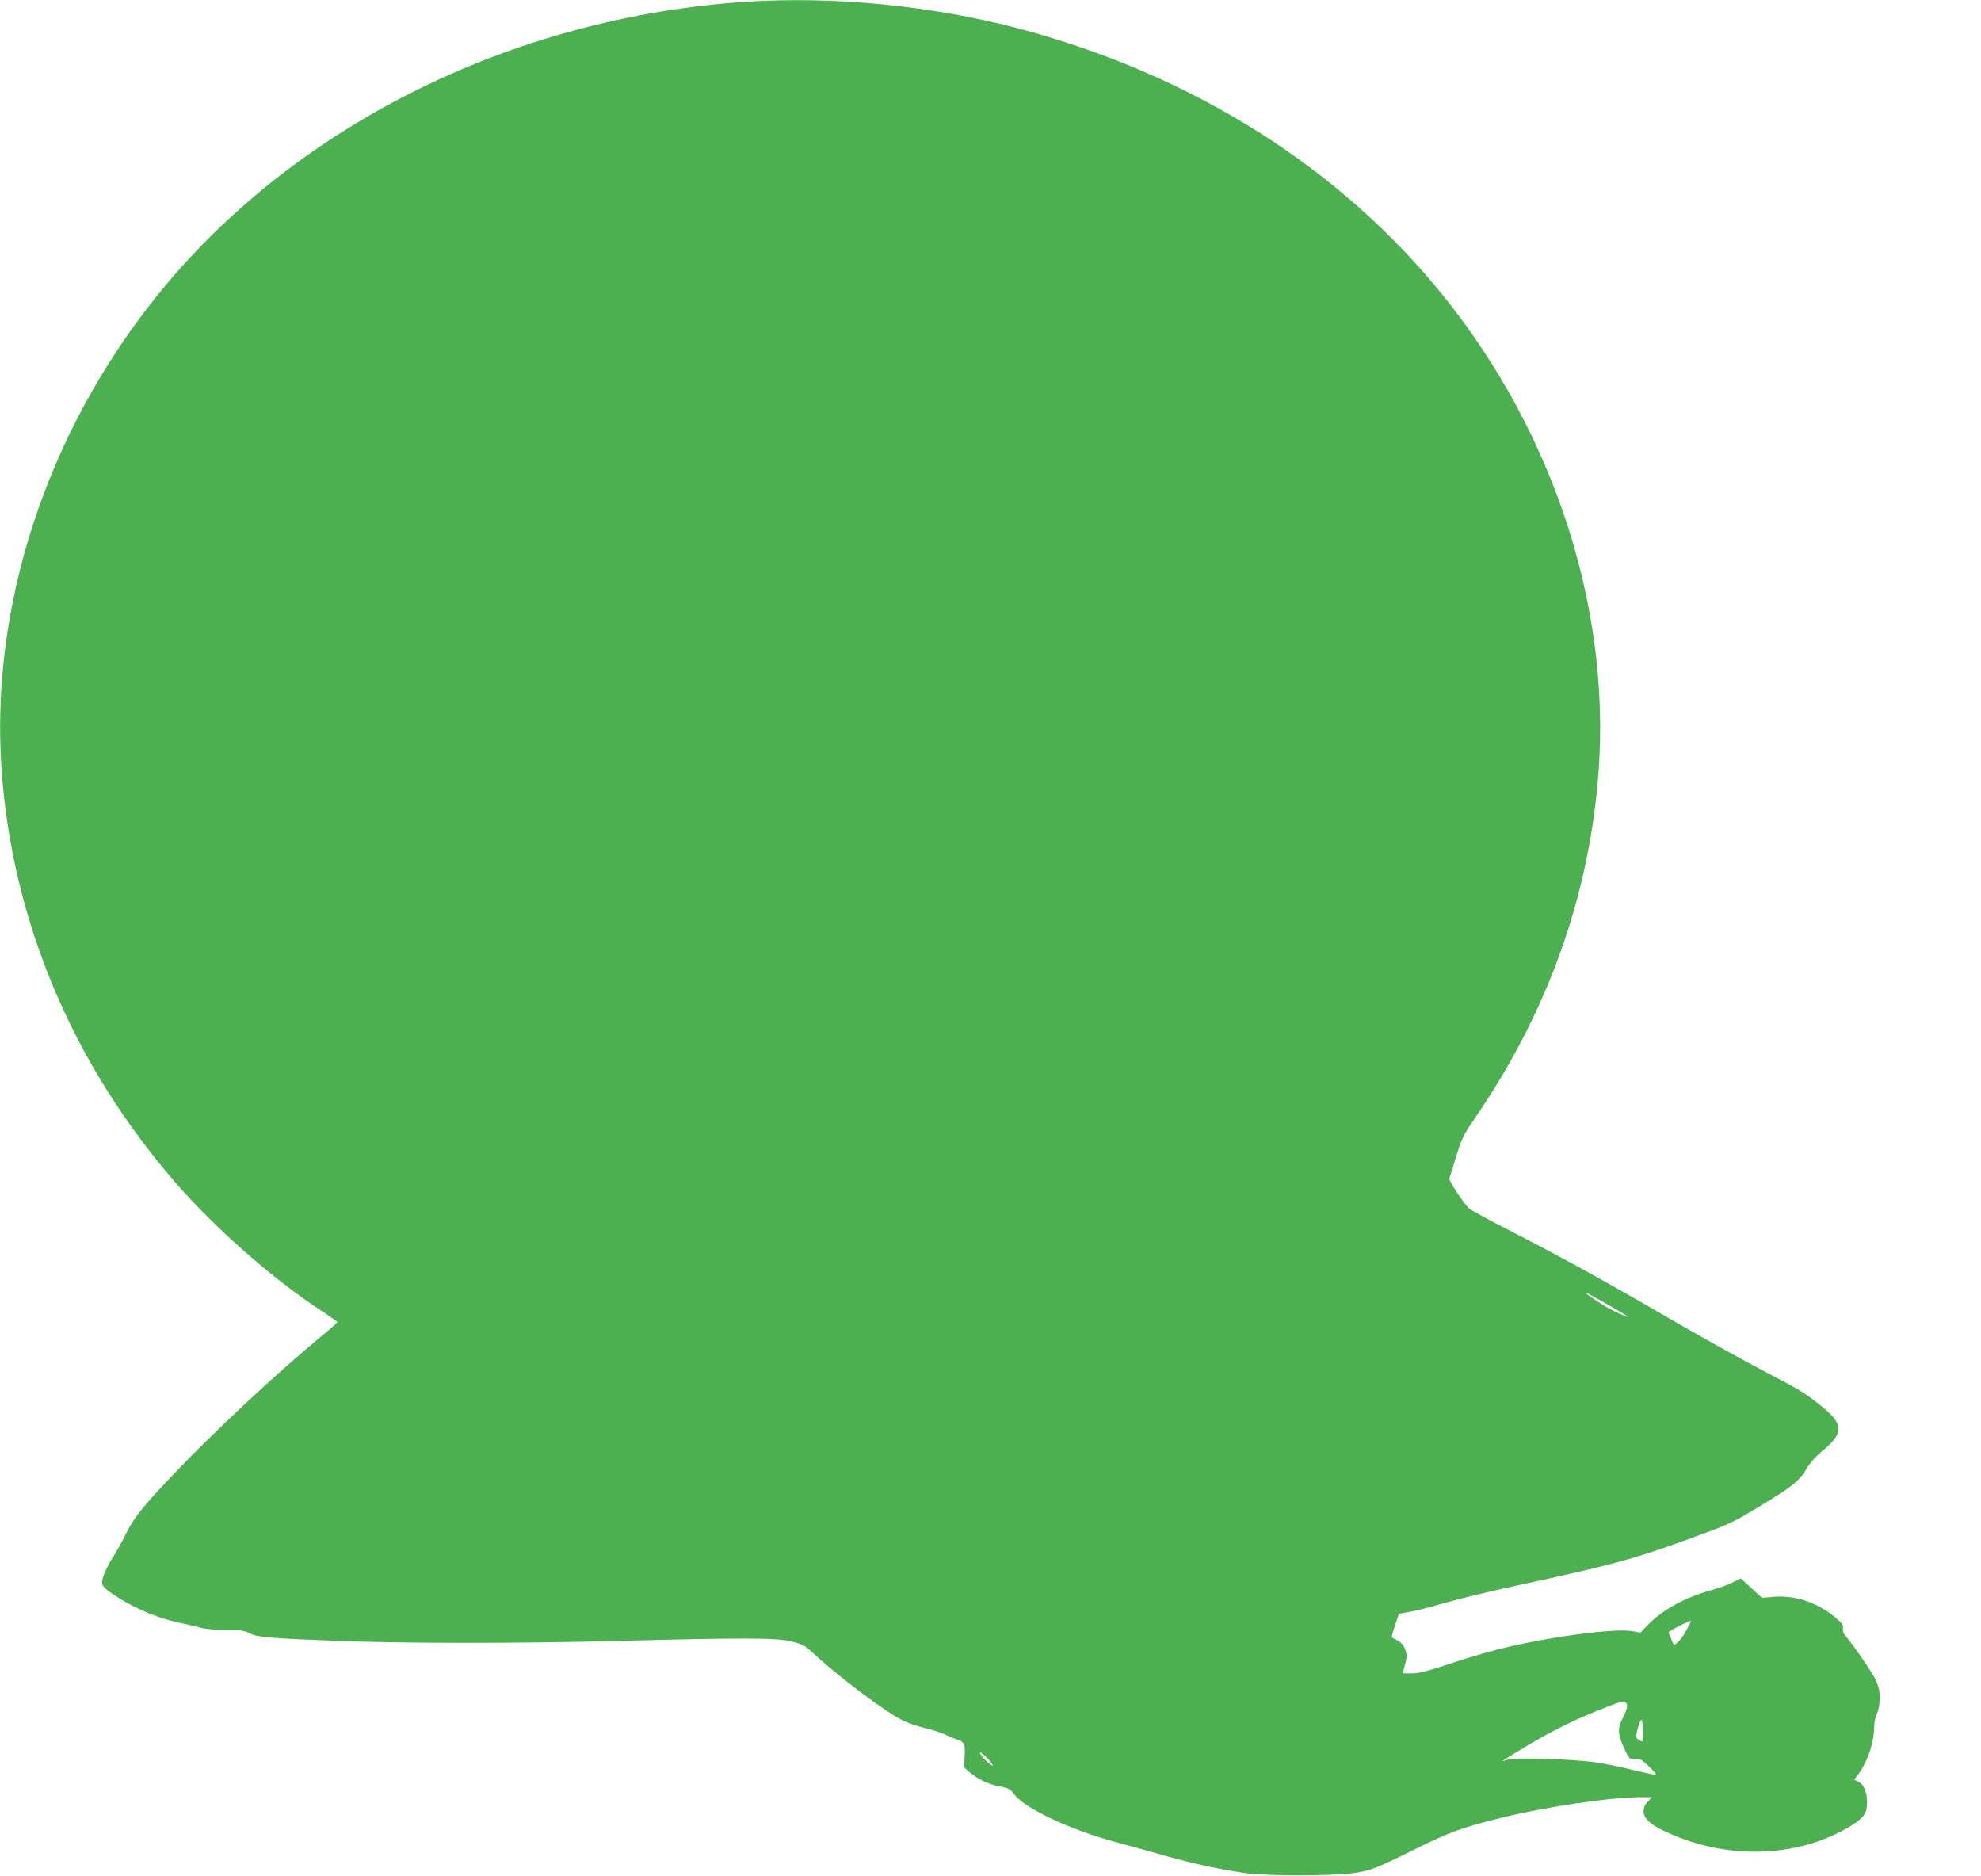<?xml version="1.0" standalone="no"?>
<!DOCTYPE svg PUBLIC "-//W3C//DTD SVG 20010904//EN"
 "http://www.w3.org/TR/2001/REC-SVG-20010904/DTD/svg10.dtd">
<svg version="1.0" xmlns="http://www.w3.org/2000/svg"
 width="1280pt" height="1212pt" viewBox="0 0 1280 1212"
 preserveAspectRatio="xMidYMid meet">
<g transform="translate(0,1212) scale(0.1,-0.1)"
fill="#4caf50" stroke="none">
<path d="M4825 12109 c-1521 -99 -2940 -809 -3822 -1914 -704 -883 -1066
-1991 -993 -3045 68 -976 458 -1902 1124 -2670 260 -299 633 -626 953 -835 51
-33 92 -63 93 -66 0 -3 -48 -46 -108 -95 -291 -241 -694 -617 -950 -887 -201
-211 -259 -284 -309 -387 -20 -41 -51 -97 -68 -125 -53 -82 -85 -152 -85 -184
0 -23 9 -36 48 -64 126 -91 289 -164 443 -198 52 -11 119 -27 150 -35 31 -8
102 -14 163 -14 89 0 114 -3 149 -21 49 -26 125 -32 567 -49 440 -17 1179 -17
1830 0 810 21 1005 20 1105 -4 73 -18 85 -25 150 -85 172 -158 474 -383 580
-431 33 -15 95 -35 137 -45 42 -9 104 -30 138 -46 34 -16 67 -29 74 -29 6 0
19 -8 28 -19 12 -14 14 -33 11 -88 l-5 -69 36 -32 c52 -45 123 -79 197 -93 57
-11 67 -16 94 -52 67 -90 364 -229 655 -307 85 -23 232 -63 325 -90 179 -51
364 -90 525 -112 126 -17 555 -17 680 1 115 16 140 26 395 151 231 115 309
143 558 205 293 73 714 135 909 135 l72 0 -27 -28 c-19 -20 -27 -39 -27 -64 0
-51 55 -96 190 -152 387 -164 829 -140 1154 62 81 51 99 77 100 149 0 67 -22
118 -59 135 l-25 11 26 34 c61 80 104 209 104 313 0 26 8 62 18 81 11 22 17
57 17 100 0 54 -6 76 -33 131 -29 55 -147 225 -194 278 -7 8 -12 27 -10 41 3
22 -7 35 -55 75 -117 95 -259 141 -400 128 l-68 -6 -69 63 -68 63 -52 -26
c-28 -15 -87 -36 -130 -48 -170 -45 -323 -128 -419 -227 l-48 -50 -52 10
c-112 20 -547 -38 -852 -114 -88 -22 -240 -67 -337 -100 -136 -45 -191 -59
-236 -59 l-59 0 16 59 c13 51 13 63 0 97 -10 26 -25 44 -48 56 -18 9 -35 18
-37 21 -3 2 6 38 20 78 l25 74 68 12 c37 6 140 32 228 58 88 25 293 75 455
110 689 149 788 177 1305 371 50 19 122 53 162 76 322 190 368 225 421 318 17
30 57 74 96 106 143 118 141 174 -11 295 -103 82 -127 96 -338 207 -215 113
-426 231 -750 419 -310 180 -631 356 -925 506 -129 66 -246 129 -258 141 -33
29 -135 184 -128 194 3 5 23 67 44 139 37 120 46 139 125 254 472 689 741
1447 797 2249 73 1053 -289 2163 -993 3045 -670 839 -1637 1448 -2767 1744
-555 145 -1181 206 -1745 170z m5693 -8494 c10 -10 -40 11 -100 41 -58 29
-163 98 -172 113 -6 9 259 -141 272 -154z m381 -2022 c-16 -32 -42 -68 -56
-80 l-27 -22 -16 37 c-9 20 -18 42 -19 47 -2 7 123 71 146 75 1 0 -11 -26 -28
-57z m-392 -474 c13 -13 5 -47 -26 -106 -29 -57 -27 -99 10 -179 34 -78 43
-86 81 -78 22 4 36 -3 80 -45 29 -27 50 -52 47 -55 -3 -3 -66 10 -140 28 -74
19 -186 42 -249 51 -141 21 -524 33 -569 17 -17 -6 -31 -9 -31 -7 0 2 60 39
133 83 193 116 340 188 547 268 96 37 102 38 117 23z m108 -184 c1 -36 -1 -65
-5 -65 -3 0 -15 6 -25 14 -17 12 -17 17 -5 62 23 87 34 84 35 -11z m-4216
-195 c14 -19 19 -30 11 -25 -25 13 -61 49 -72 70 -11 19 -10 19 12 4 13 -9 35
-31 49 -49z"/>
</g>
</svg>
